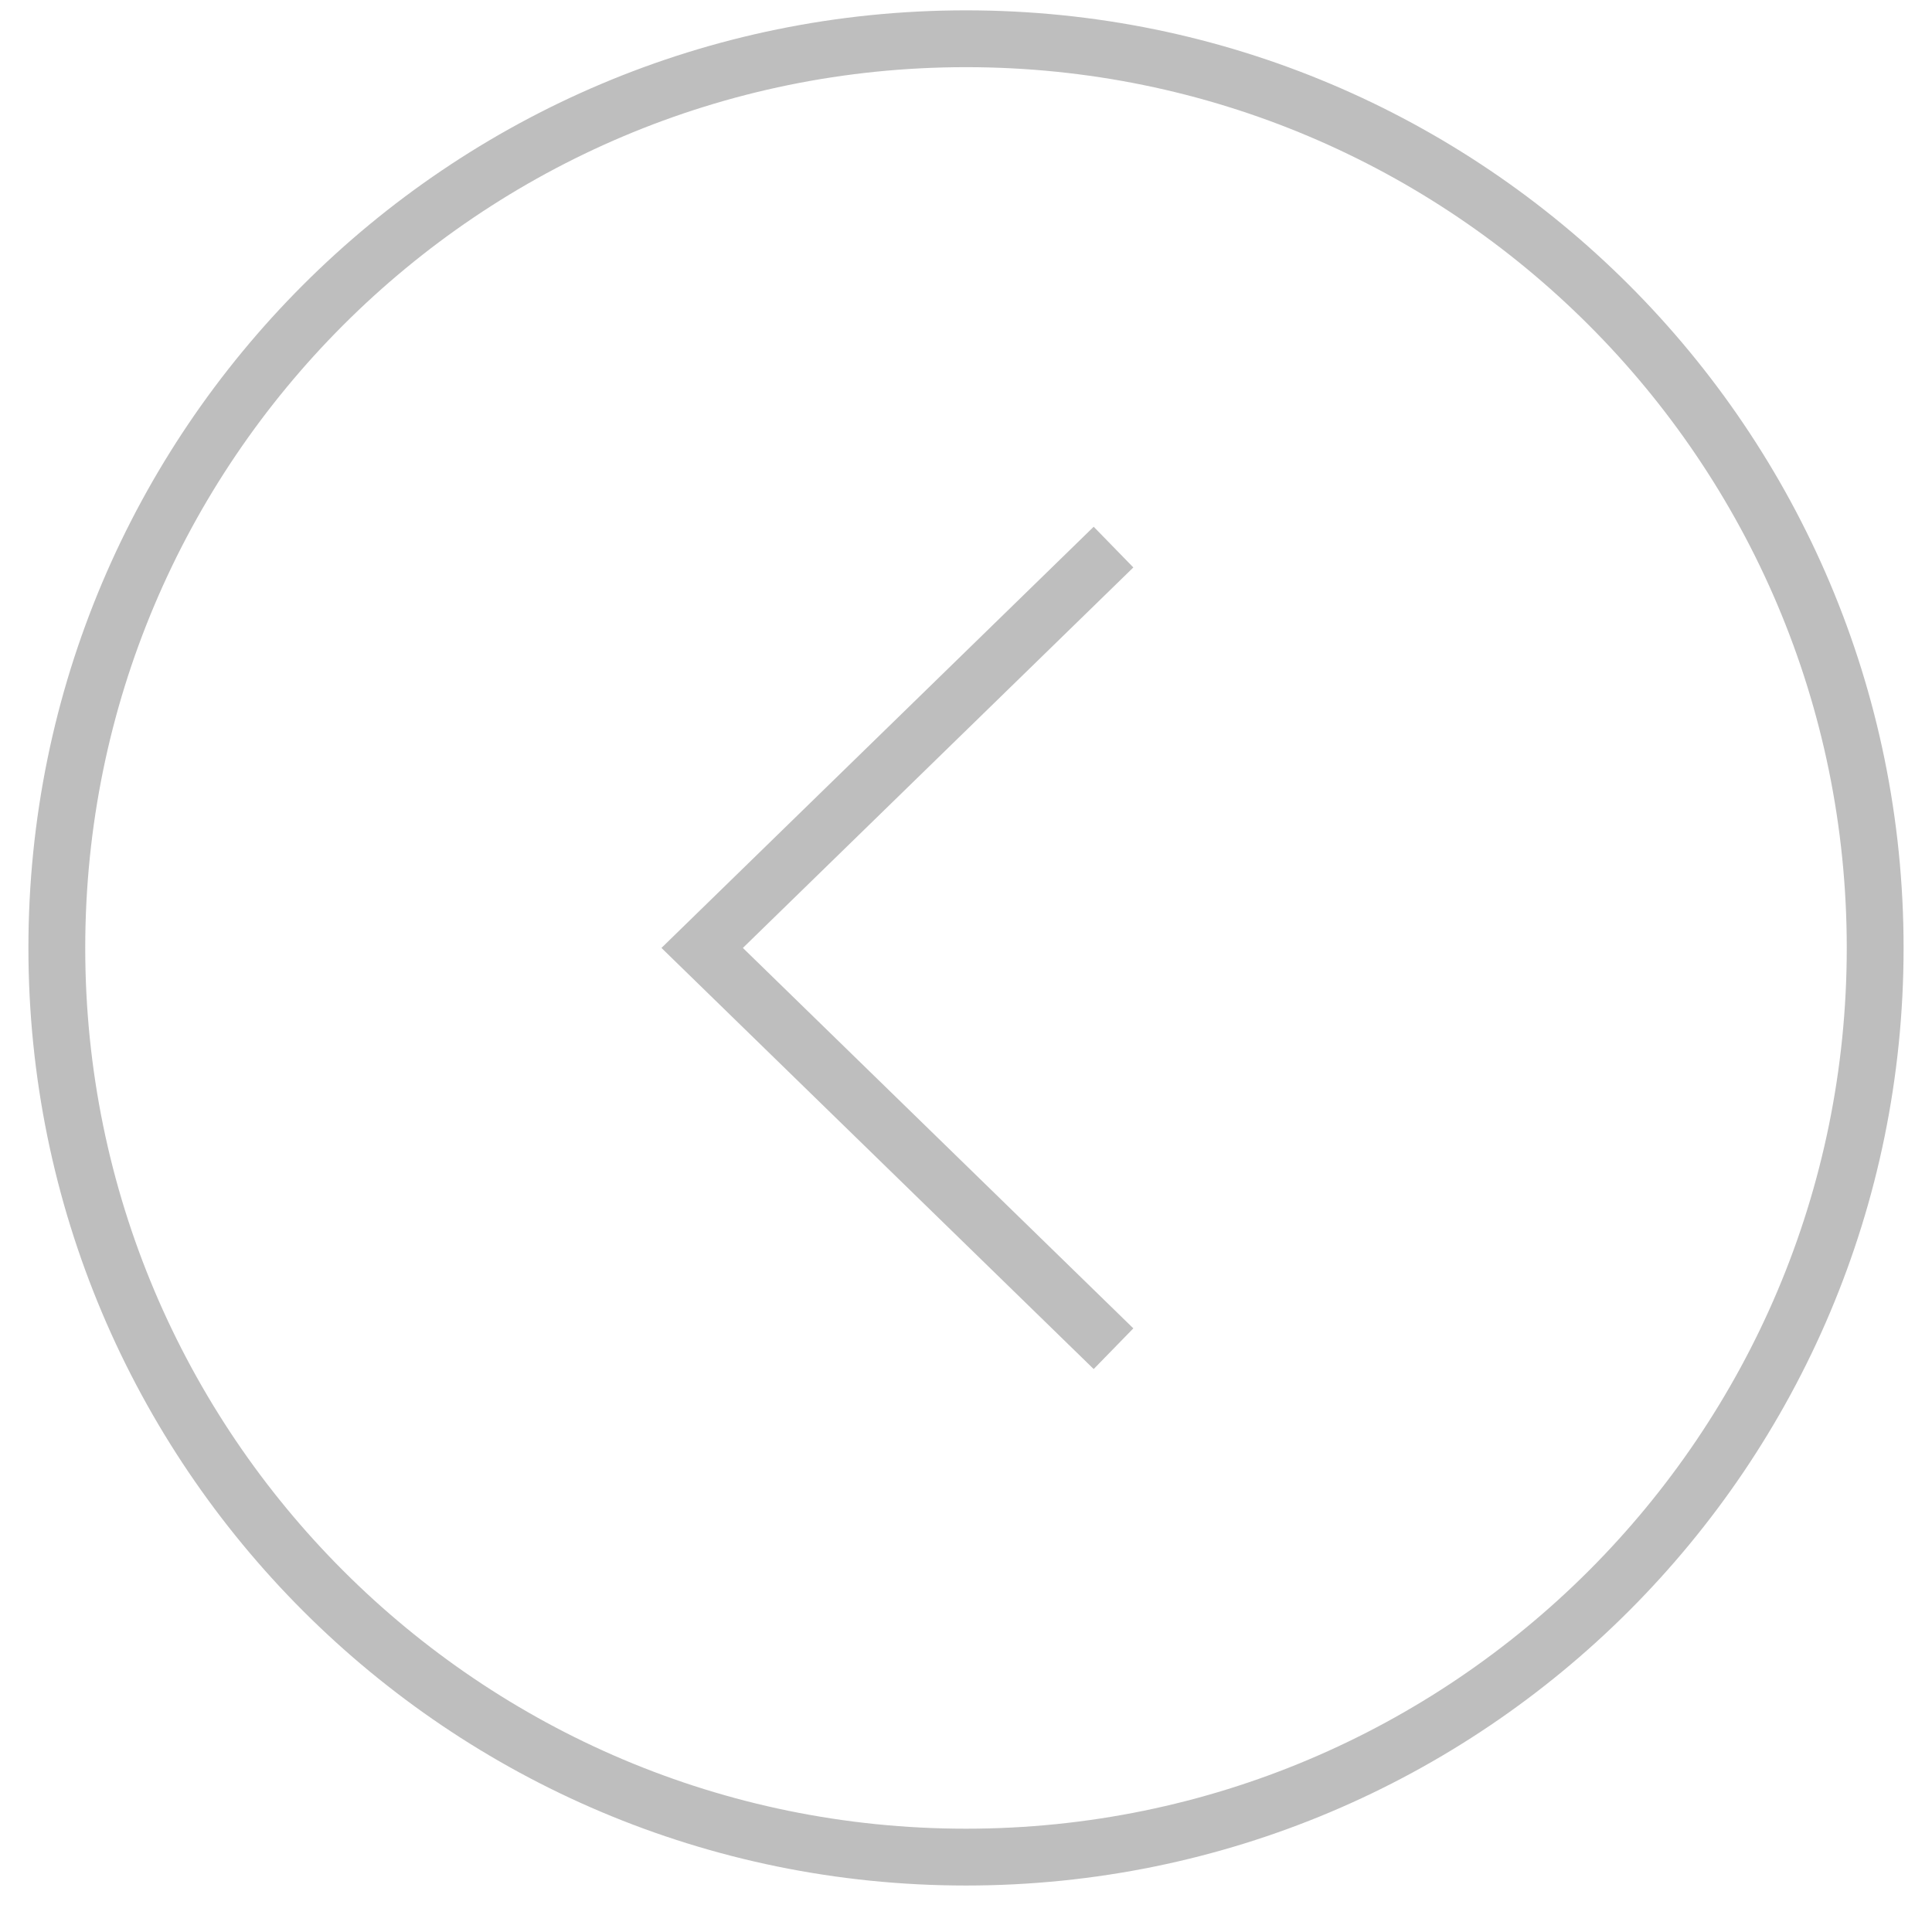 <svg width="34" height="34" viewBox="0 0 34 34" fill="none" xmlns="http://www.w3.org/2000/svg">
<path opacity="0.32" d="M19.596 9.628L12.357 16.682L19.596 23.735M33 16.682C33 25.518 25.837 32.682 17 32.682C8.163 32.682 1 25.518 1 16.682C1 7.845 8.163 0.682 17 0.682C25.837 0.682 33 7.845 33 16.682Z" stroke="black" stroke-opacity="0.8"/>
</svg>
